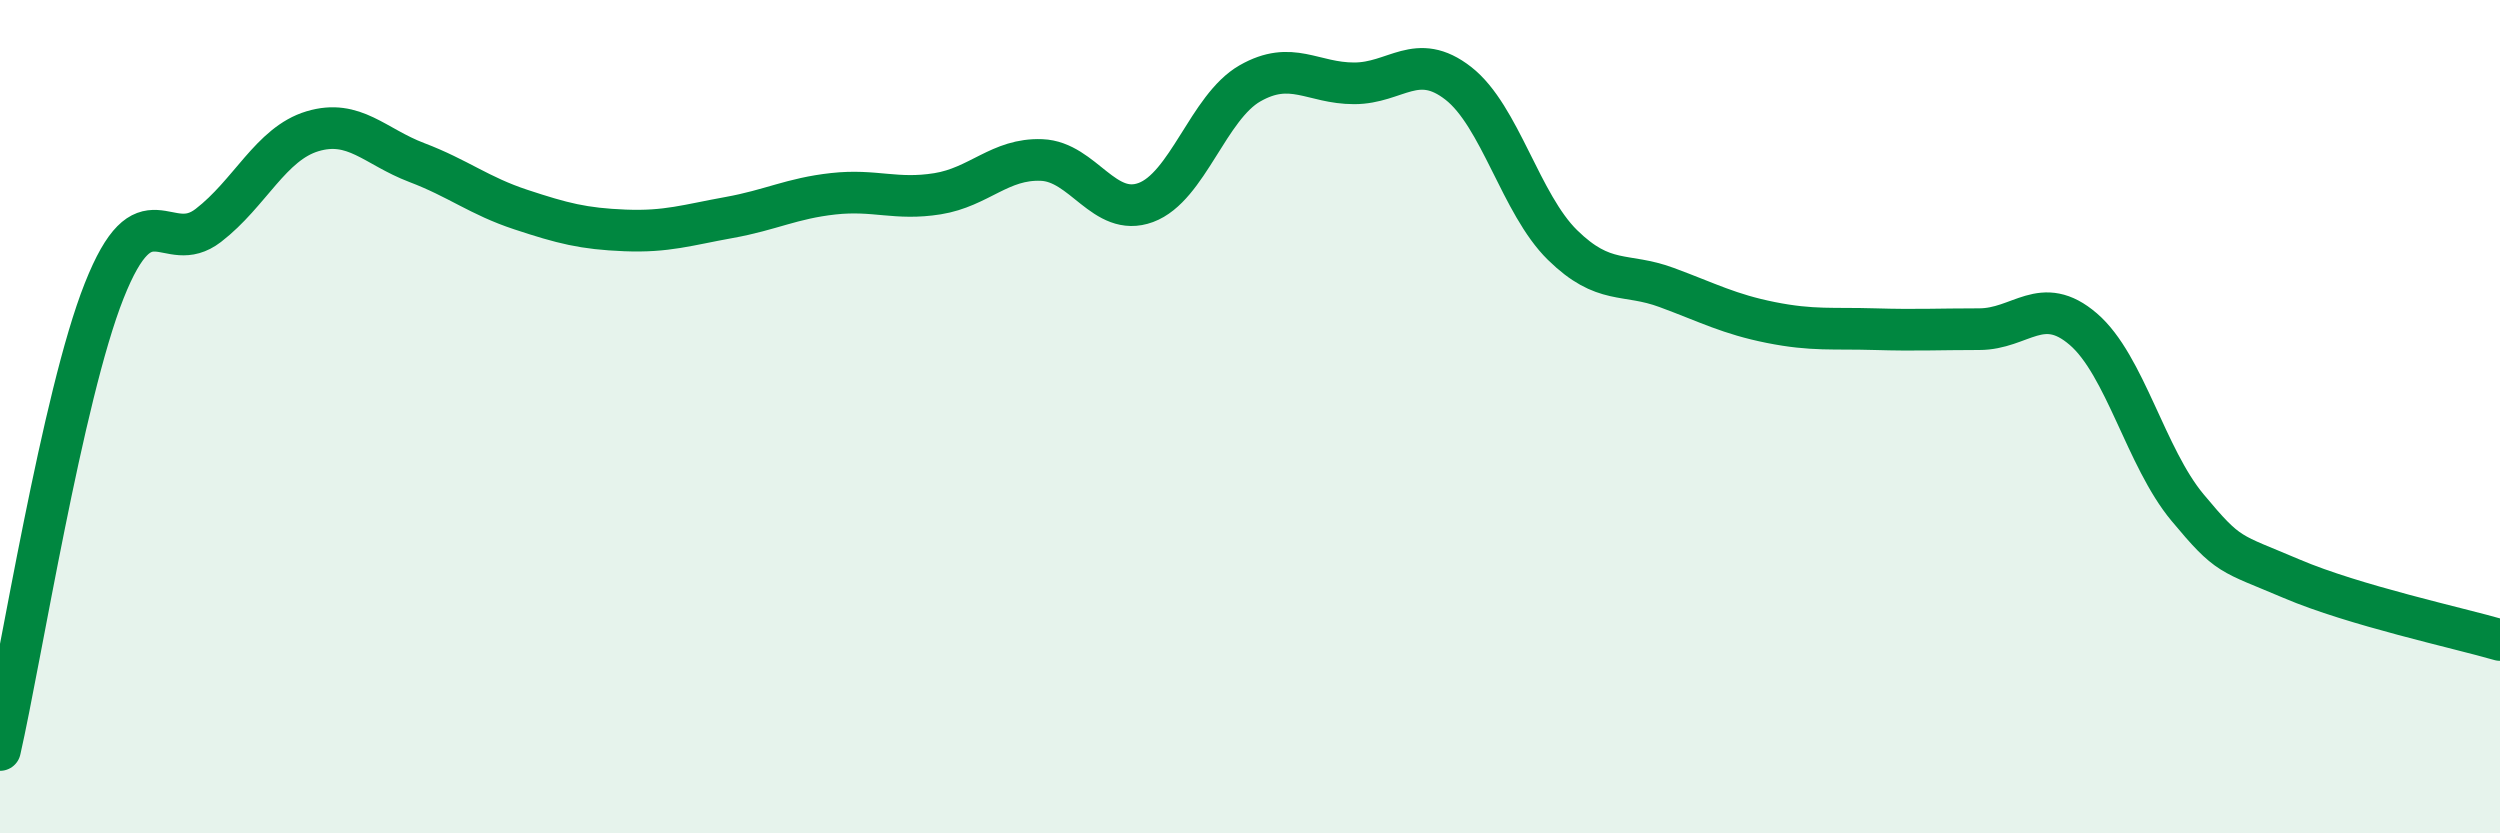 
    <svg width="60" height="20" viewBox="0 0 60 20" xmlns="http://www.w3.org/2000/svg">
      <path
        d="M 0,18 C 0.5,15.8 1.5,9.5 2.5,6.98 C 3.5,4.46 4,6.18 5,5.41 C 6,4.64 6.5,3.45 7.5,3.15 C 8.5,2.85 9,3.52 10,3.9 C 11,4.28 11.5,4.7 12.5,5.03 C 13.5,5.36 14,5.49 15,5.53 C 16,5.57 16.5,5.4 17.5,5.22 C 18.5,5.04 19,4.76 20,4.65 C 21,4.54 21.5,4.81 22.5,4.65 C 23.5,4.49 24,3.8 25,3.84 C 26,3.88 26.5,5.23 27.5,4.86 C 28.5,4.49 29,2.57 30,2 C 31,1.43 31.5,2 32.5,2 C 33.5,2 34,1.22 35,2 C 36,2.78 36.5,4.9 37.5,5.88 C 38.5,6.86 39,6.53 40,6.9 C 41,7.27 41.5,7.54 42.5,7.74 C 43.5,7.94 44,7.87 45,7.9 C 46,7.93 46.5,7.9 47.5,7.9 C 48.5,7.9 49,7.04 50,7.9 C 51,8.76 51.5,10.98 52.5,12.18 C 53.5,13.38 53.5,13.25 55,13.89 C 56.5,14.53 59,15.07 60,15.36L60 20L0 20Z"
        fill="#008740"
        opacity="0.1"
        stroke-linecap="round"
        stroke-linejoin="round"
      />
      <path
        d="M 0,18 C 0.5,15.8 1.5,9.5 2.5,6.98 C 3.5,4.46 4,6.18 5,5.41 C 6,4.64 6.5,3.45 7.5,3.15 C 8.5,2.85 9,3.52 10,3.9 C 11,4.28 11.5,4.7 12.5,5.03 C 13.5,5.36 14,5.49 15,5.53 C 16,5.57 16.5,5.4 17.5,5.22 C 18.5,5.04 19,4.76 20,4.65 C 21,4.54 21.5,4.81 22.5,4.65 C 23.5,4.49 24,3.8 25,3.84 C 26,3.88 26.5,5.23 27.5,4.86 C 28.5,4.49 29,2.57 30,2 C 31,1.43 31.5,2 32.5,2 C 33.5,2 34,1.22 35,2 C 36,2.78 36.5,4.9 37.5,5.88 C 38.5,6.86 39,6.53 40,6.9 C 41,7.27 41.5,7.54 42.5,7.74 C 43.5,7.94 44,7.87 45,7.9 C 46,7.93 46.5,7.9 47.5,7.9 C 48.5,7.9 49,7.04 50,7.9 C 51,8.76 51.5,10.98 52.5,12.18 C 53.5,13.38 53.5,13.25 55,13.89 C 56.5,14.53 59,15.07 60,15.36"
        stroke="#008740"
        stroke-width="1"
        fill="none"
        stroke-linecap="round"
        stroke-linejoin="round"
      />
    </svg>
  